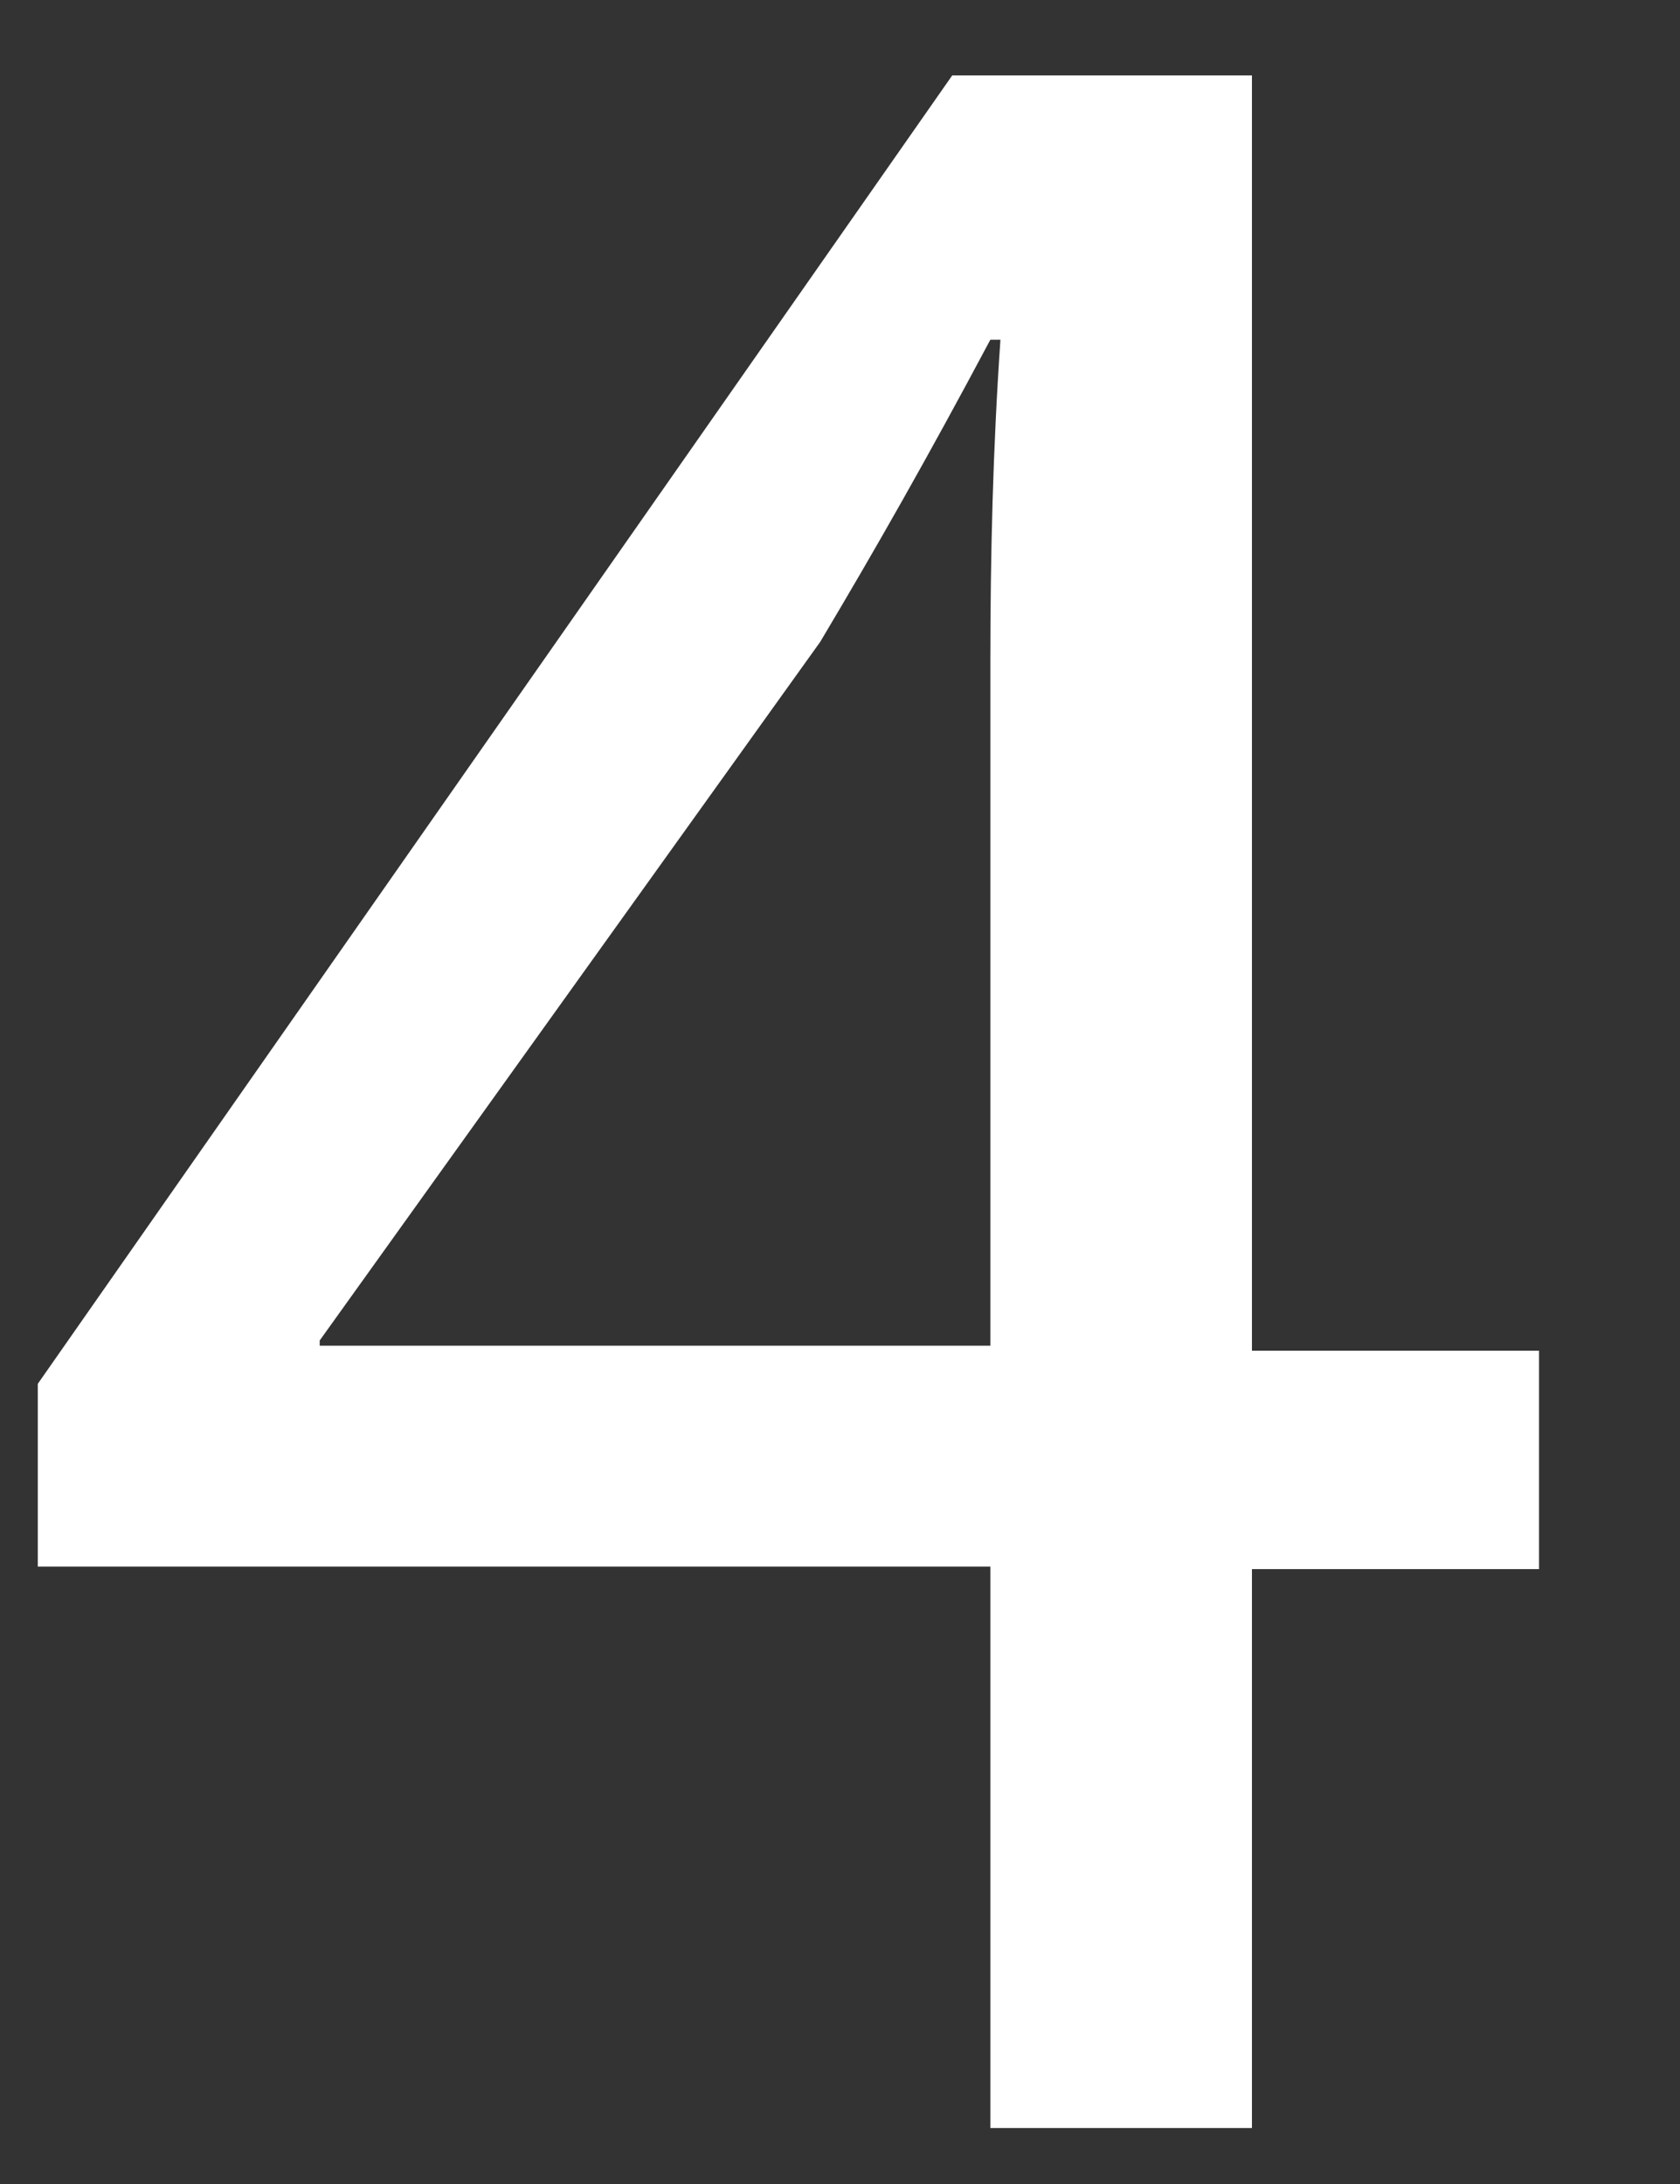 <svg width="10" height="13" viewBox="0 0 10 13" fill="none" xmlns="http://www.w3.org/2000/svg">
<rect x="0" y="0" width="10" height="13" fill="#333333" stroke="none"/>
<path d="M5.895 12.652V9.325H0.225V8.237L5.668 0.449H7.452V8.04H9.161V9.34H7.452V12.667H5.895V12.652ZM5.895 8.025V3.942C5.895 3.307 5.91 2.672 5.955 2.022H5.895C5.517 2.732 5.215 3.262 4.882 3.821L1.903 7.979V8.01H5.91L5.895 8.025Z" fill="white"/>
</svg>
